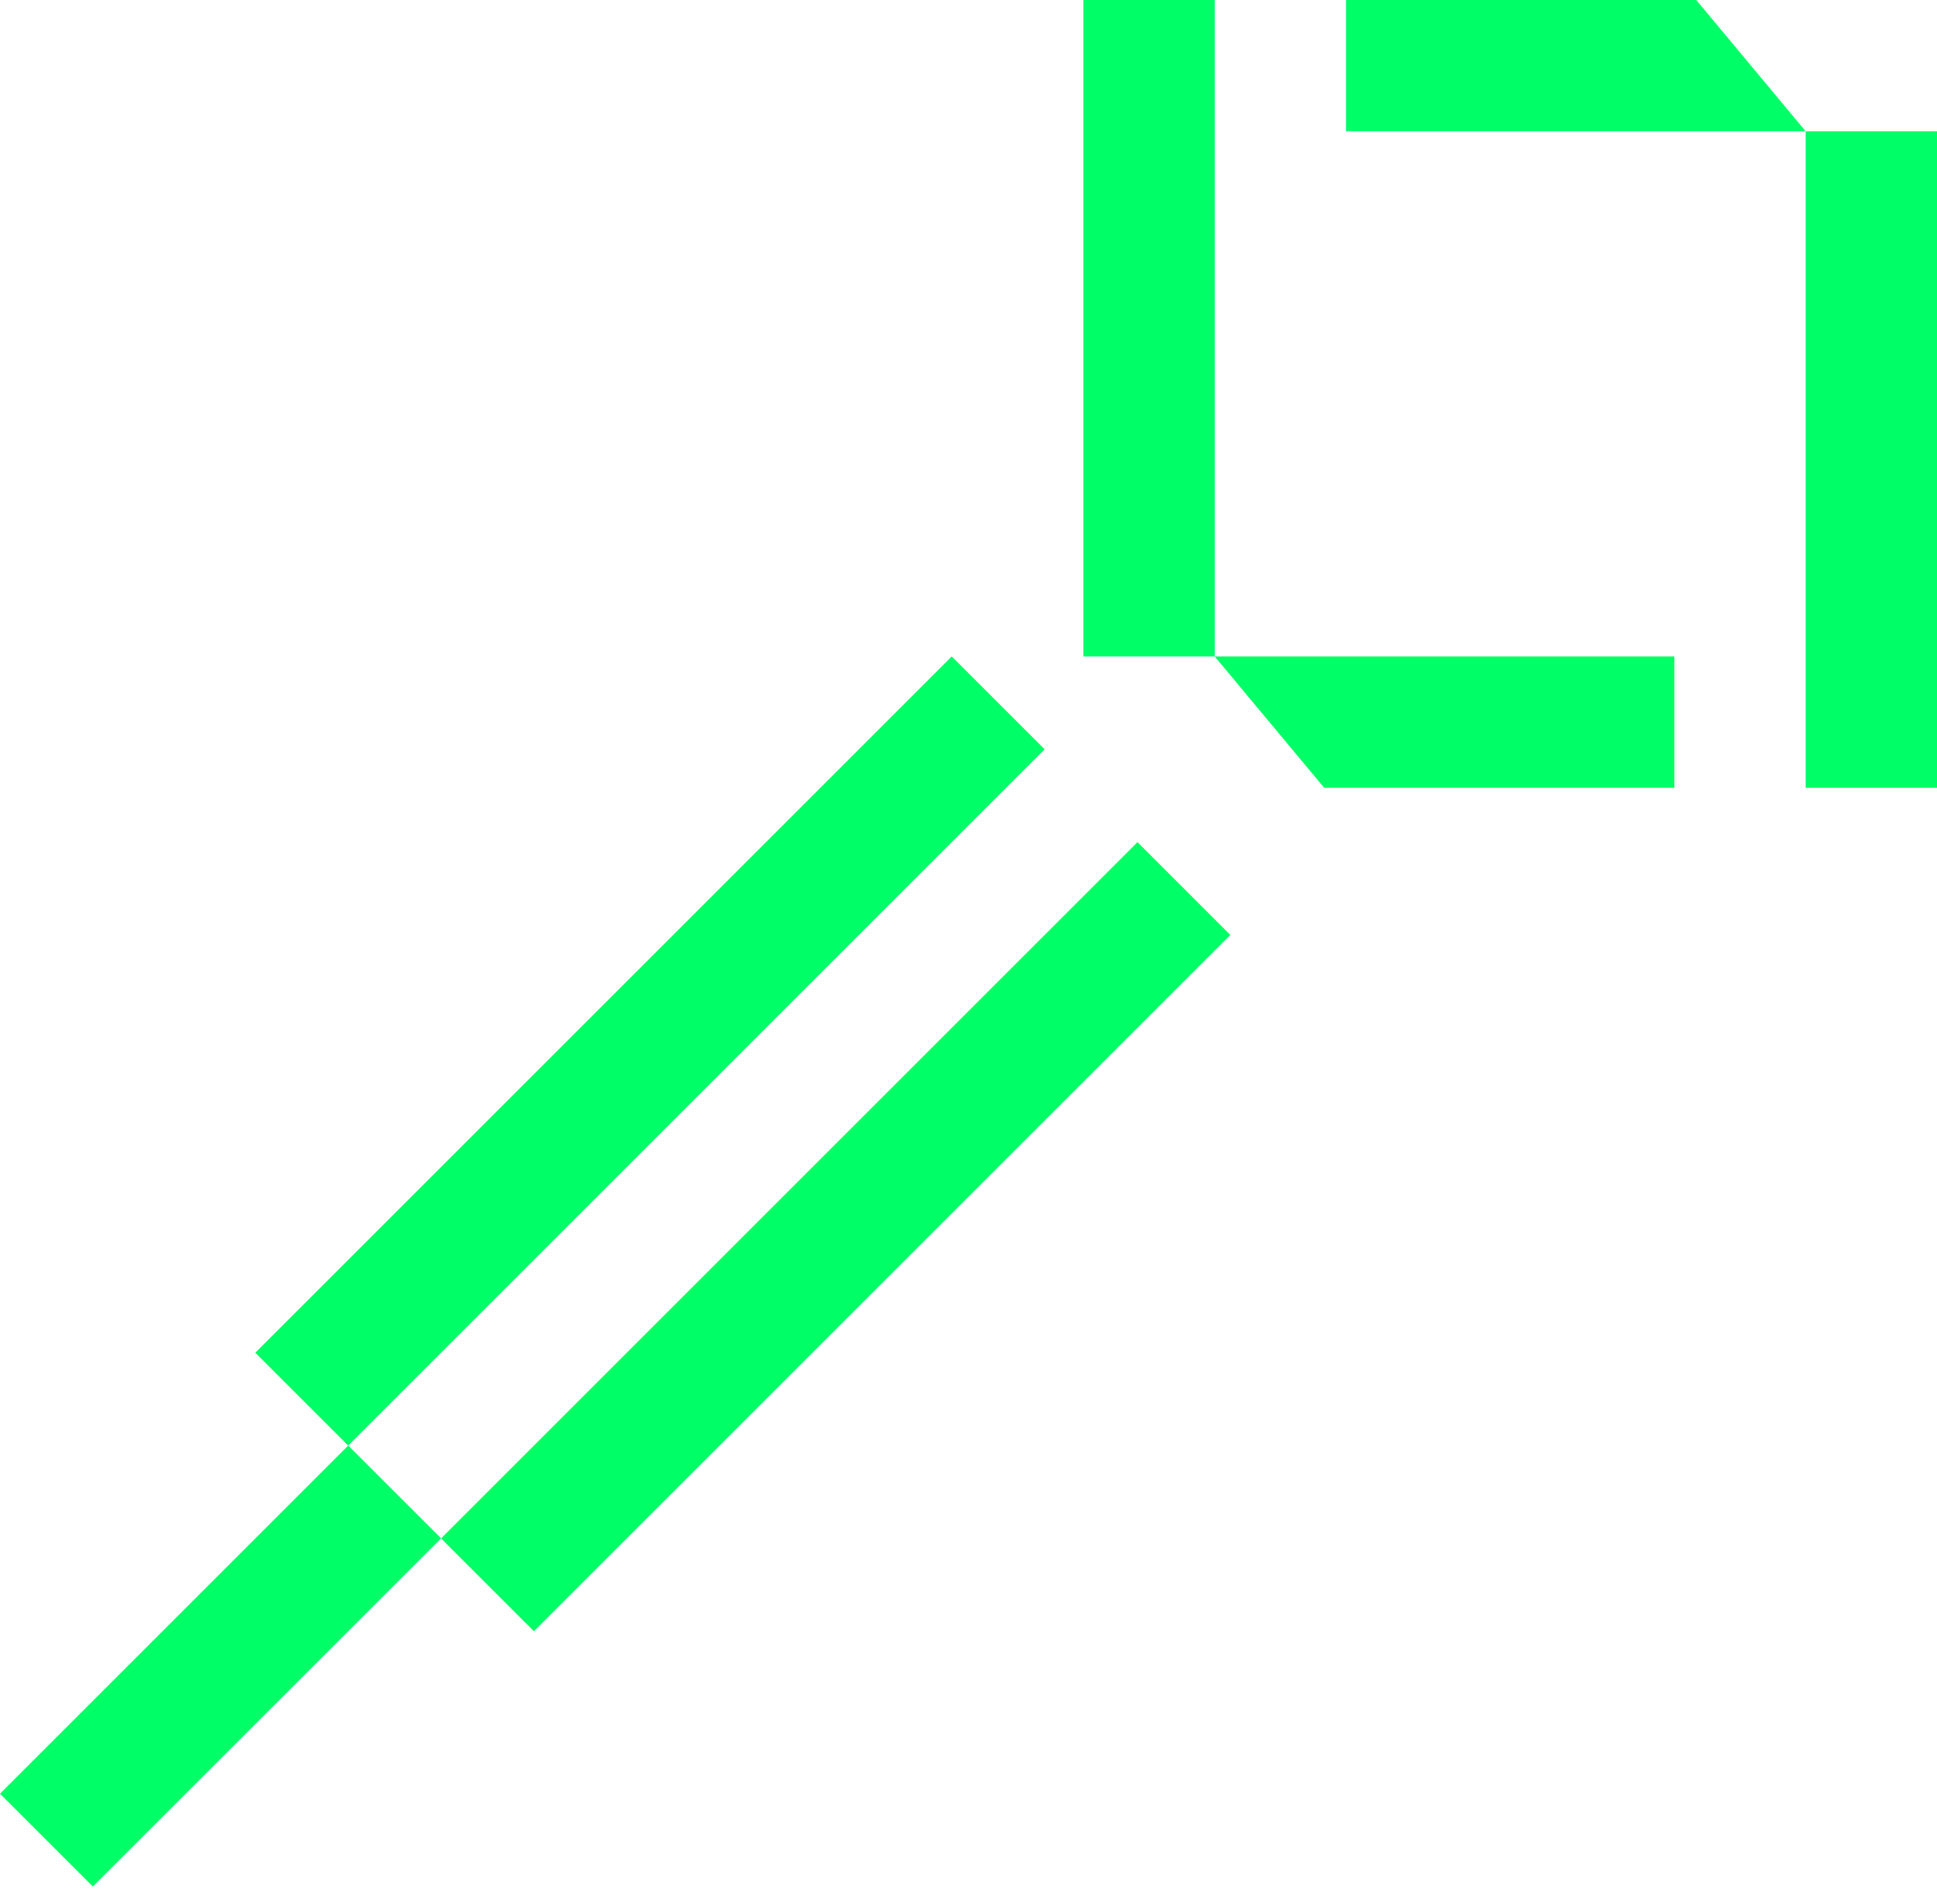<svg width="59" height="58" viewBox="0 0 59 58" fill="none" xmlns="http://www.w3.org/2000/svg">
<rect x="7.777" y="41.213" width="30" height="4" transform="rotate(-45 7.777 41.213)" fill="#00FF66"/>
<rect x="13.434" y="46.87" width="30" height="4" transform="rotate(-45 13.434 46.87)" fill="#00FF66"/>
<rect y="54.648" width="15" height="4" transform="rotate(-45 0 54.648)" fill="#00FF66"/>
<rect width="20" height="4" transform="matrix(4.37114e-08 -1 -1 -4.37114e-08 37 20)" fill="#00FF66"/>
<rect width="20" height="4" transform="matrix(-4.37114e-08 1 1 4.37114e-08 55 4)" fill="#00FF66"/>
<path d="M51 20L37 20L40.333 24H51V20Z" fill="#00FF66"/>
<path d="M41 4L55 4L51.667 0H41V4Z" fill="#00FF66"/>
</svg>
